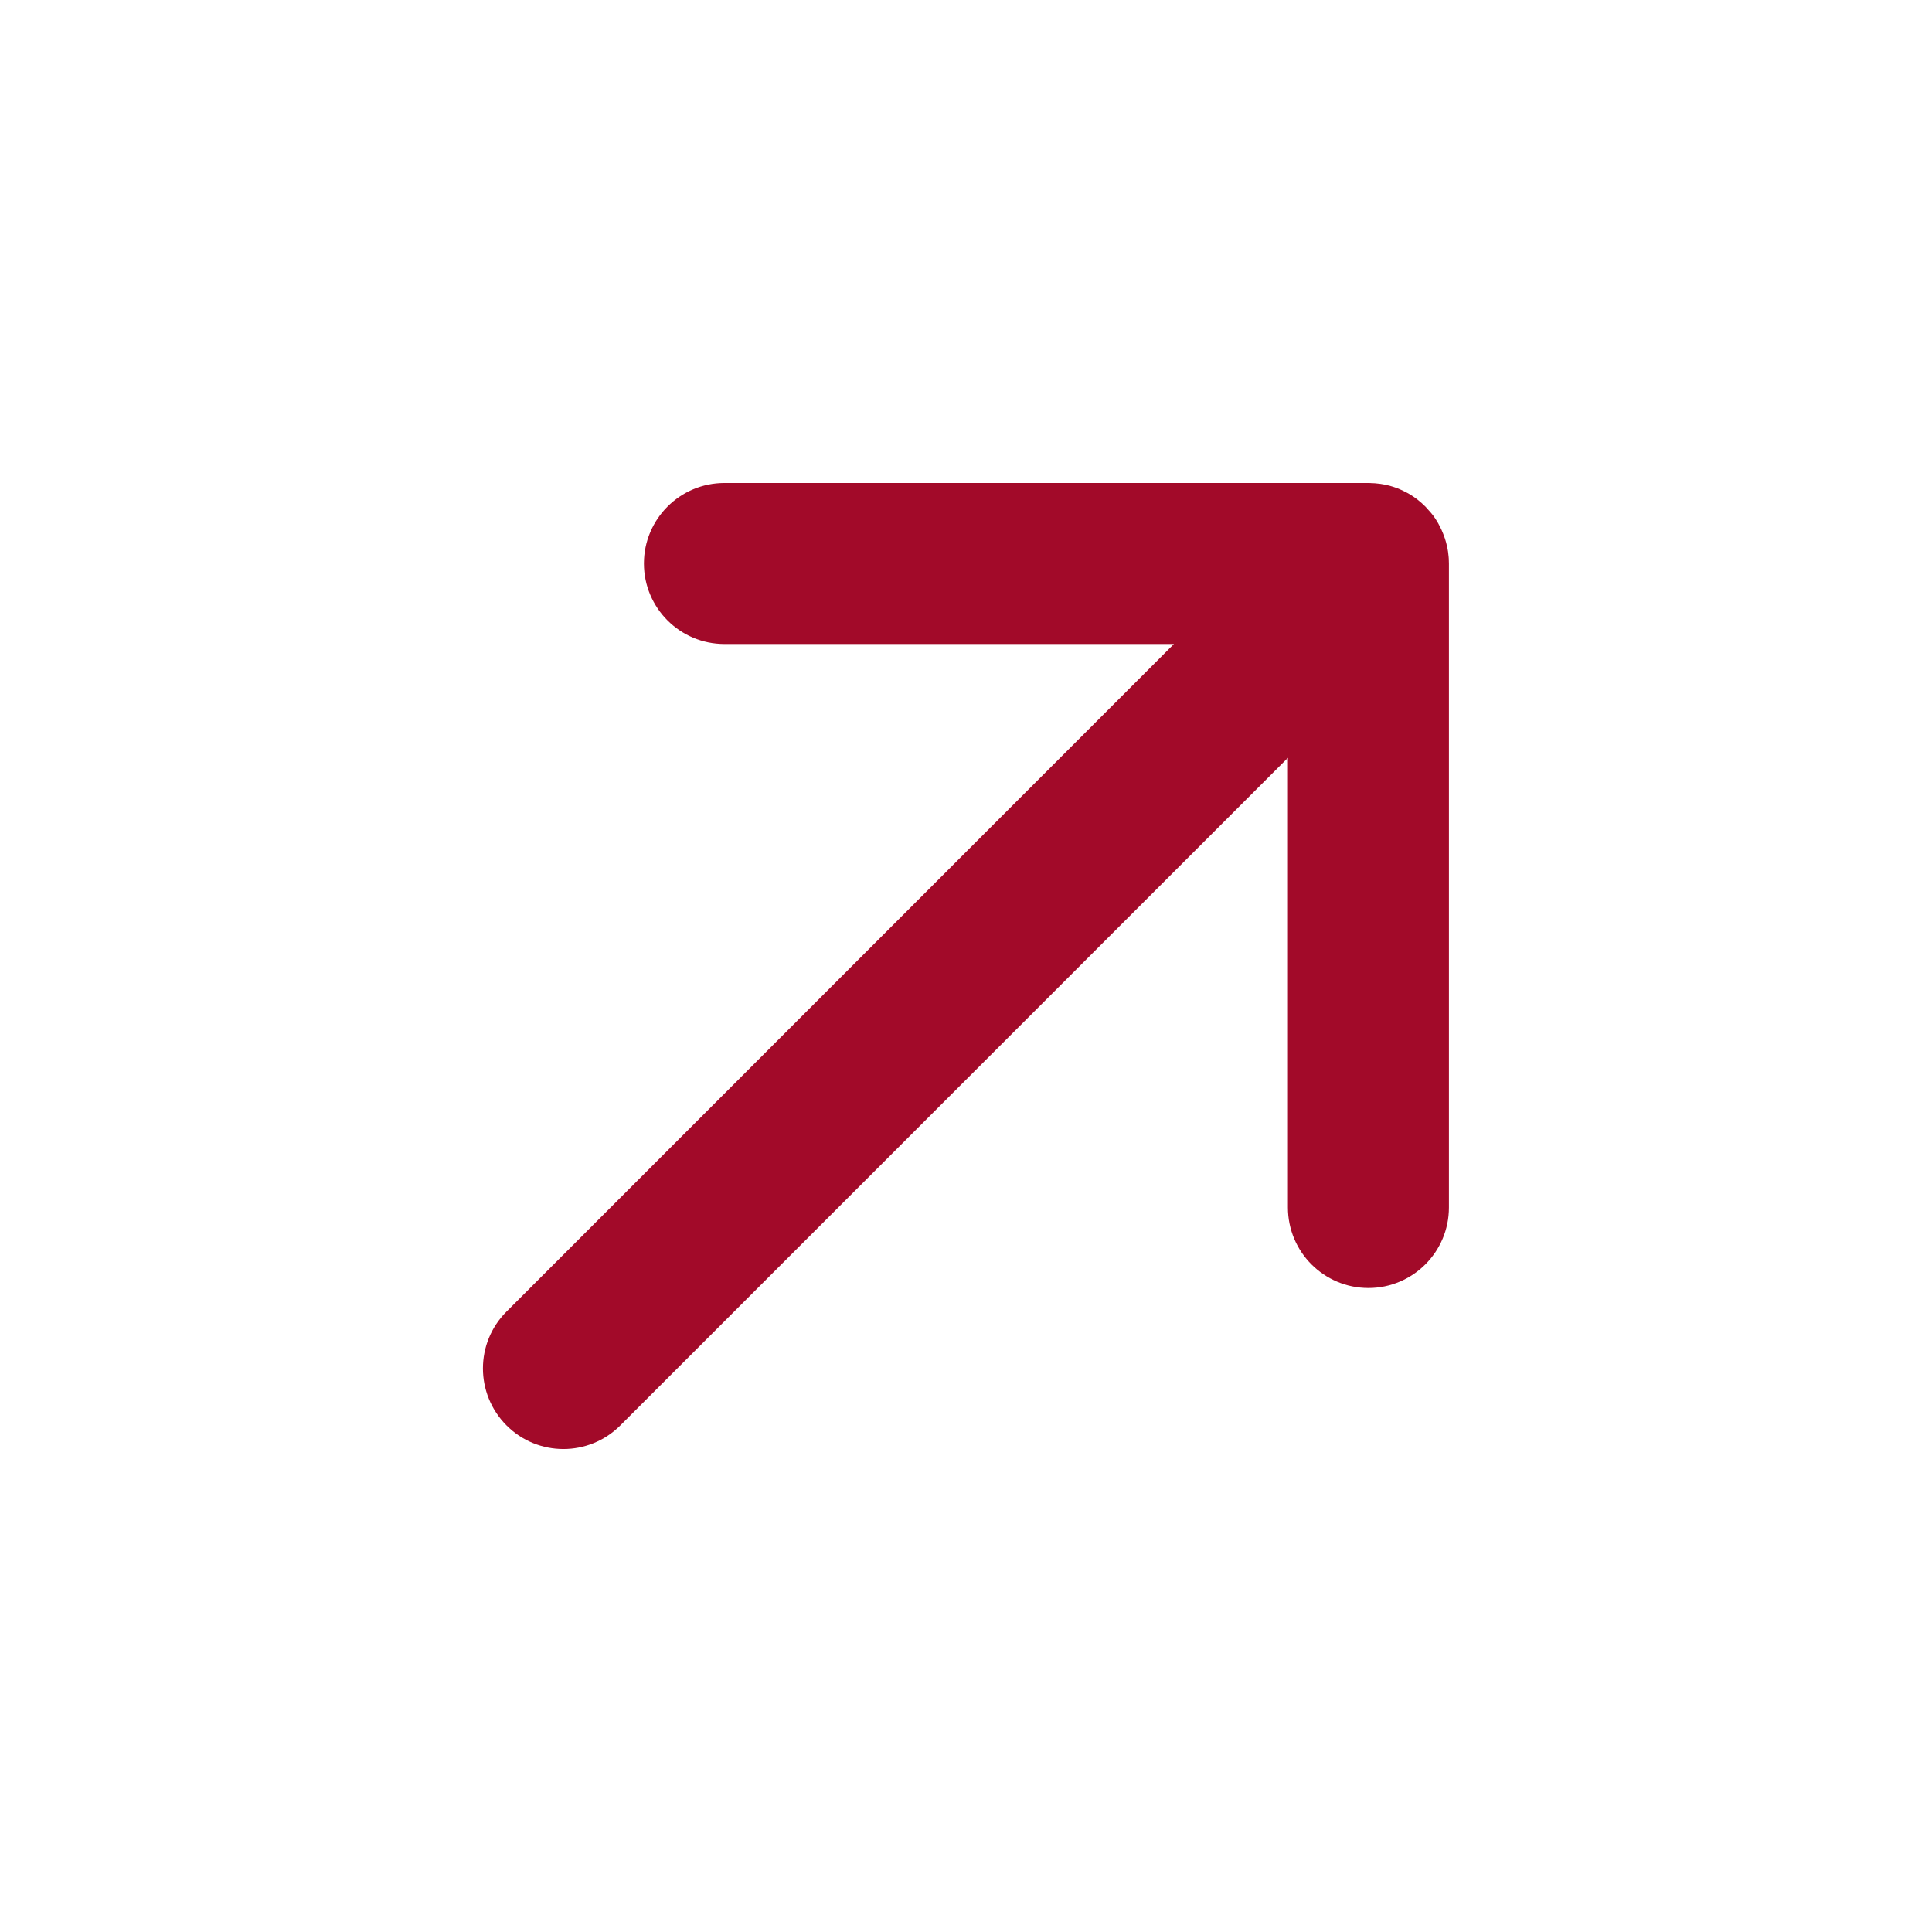 <svg height="24" viewBox="0 0 24 24" width="24" xmlns="http://www.w3.org/2000/svg"><path d="m17 6 .019 0c.023 0.0.047.002.07.004l-.089-.004c.051 0 .1.004.149.011.017.003.034.006.052.009.022.004.044.01.065.015.016.004.031.009.046.014.02.006.039.014.059.021.018.007.035.015.052.023.021.01.041.02.061.031.012.007.024.014.036.021.026.016.05.032.074.05.007.005.015.011.022.017.063.05.12.107.17.17l-.08-.09c.035.035.068.073.097.112.018.024.035.049.05.075.007.012.015.024.021.037.011.02.021.04.031.061.008.017.015.034.022.052.008.02.015.04.022.06.005.015.009.03.014.046.006.022.011.043.016.065.003.017.007.035.009.052.003.02.005.041.007.061.002.019.003.037.003.055 0.0.01.001.021.001.032v8c0 .552-.448 1-1 1s-1-.448-1-1v-5.586l-8.293 8.293c-.391.391-1.024.391-1.414 0s-.391-1.024 0-1.414l8.291-8.293h-5.584c-.552 0-1-.448-1-1s.448-1 1-1z" fill="#A20A29" fill-rule="evenodd"/></svg>